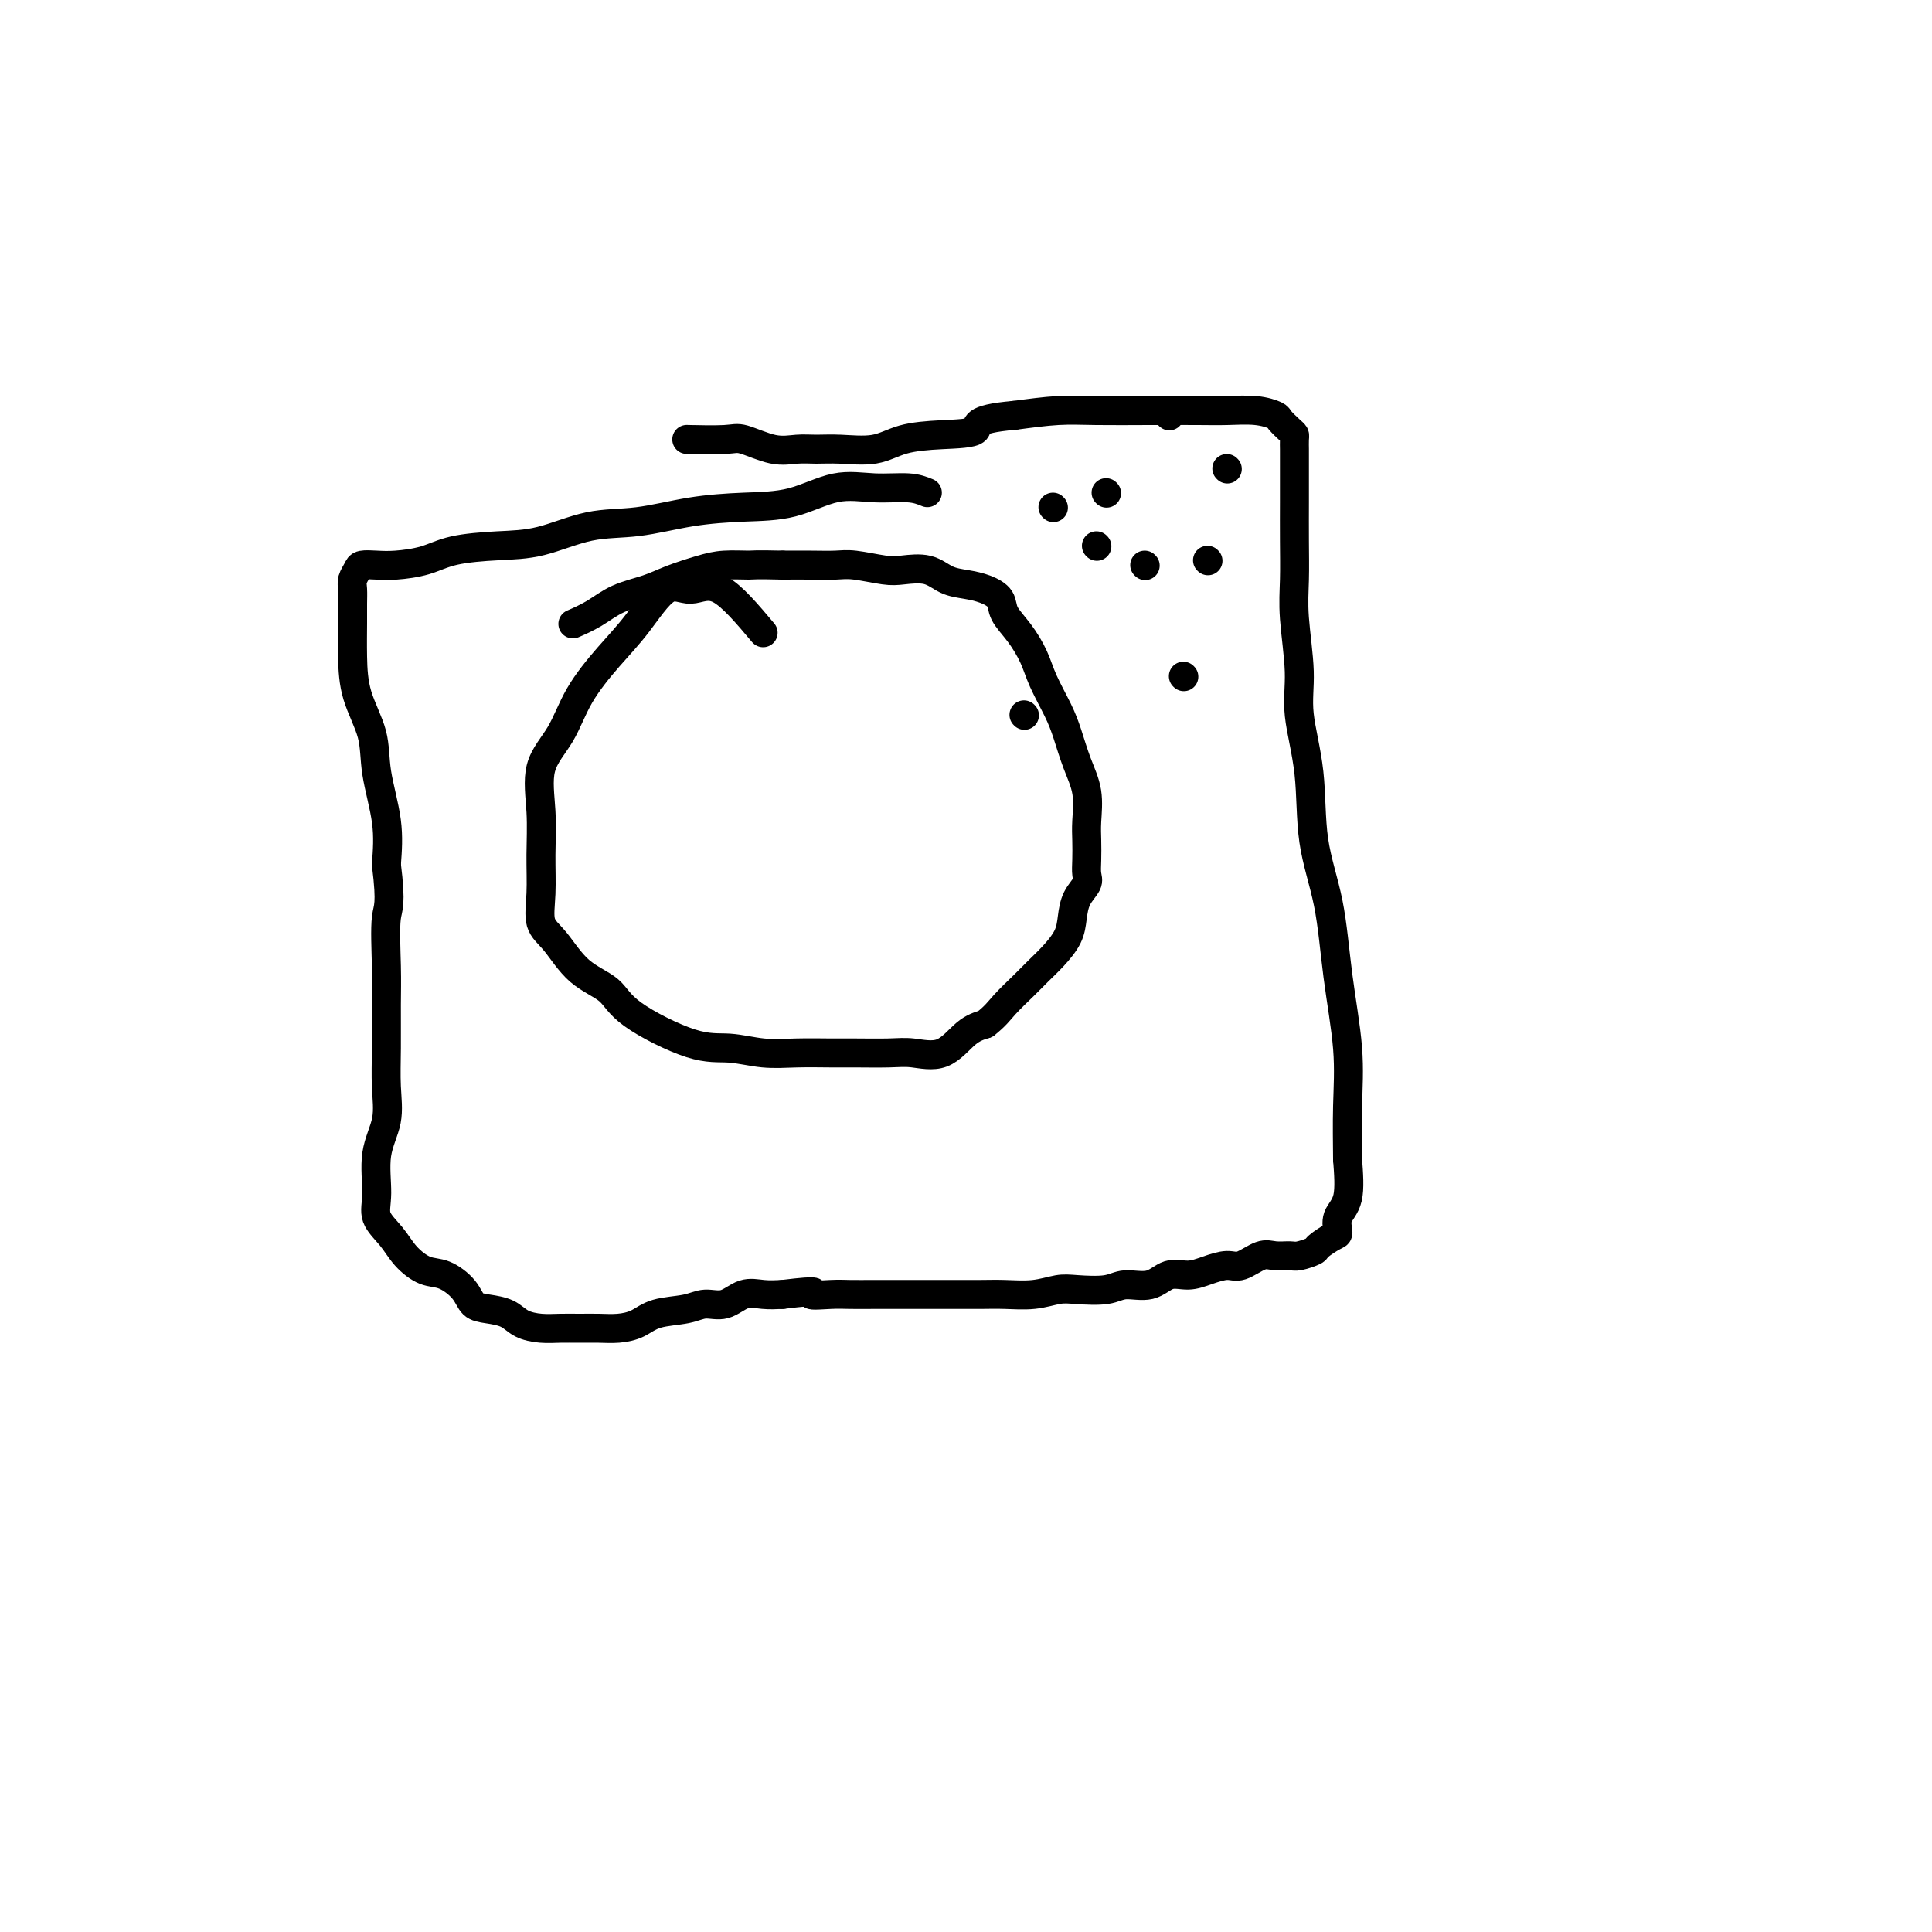 <svg viewBox='0 0 400 400' version='1.1' xmlns='http://www.w3.org/2000/svg' xmlns:xlink='http://www.w3.org/1999/xlink'><g fill='none' stroke='#000000' stroke-width='6' stroke-linecap='round' stroke-linejoin='round'><path d='M192,102c-1.084,-0.445 -2.168,-0.890 -4,-1c-1.832,-0.110 -4.411,0.116 -7,0c-2.589,-0.116 -5.189,-0.574 -8,0c-2.811,0.574 -5.833,2.179 -9,3c-3.167,0.821 -6.480,0.857 -10,1c-3.520,0.143 -7.249,0.392 -11,1c-3.751,0.608 -7.524,1.577 -11,2c-3.476,0.423 -6.654,0.302 -10,1c-3.346,0.698 -6.860,2.215 -10,3c-3.140,0.785 -5.908,0.837 -9,1c-3.092,0.163 -6.510,0.435 -9,1c-2.490,0.565 -4.053,1.421 -6,2c-1.947,0.579 -4.277,0.879 -6,1c-1.723,0.121 -2.840,0.062 -4,0c-1.160,-0.062 -2.363,-0.127 -3,0c-0.637,0.127 -0.706,0.446 -1,1c-0.294,0.554 -0.811,1.342 -1,2c-0.189,0.658 -0.050,1.187 0,2c0.050,0.813 0.010,1.909 0,3c-0.010,1.091 0.009,2.177 0,4c-0.009,1.823 -0.048,4.382 0,7c0.048,2.618 0.181,5.295 1,8c0.819,2.705 2.323,5.436 3,8c0.677,2.564 0.529,4.959 1,8c0.471,3.041 1.563,6.726 2,10c0.437,3.274 0.218,6.137 0,9'/><path d='M80,179c1.083,8.635 0.290,8.723 0,11c-0.290,2.277 -0.076,6.743 0,10c0.076,3.257 0.013,5.305 0,8c-0.013,2.695 0.025,6.037 0,9c-0.025,2.963 -0.114,5.548 0,8c0.114,2.452 0.432,4.770 0,7c-0.432,2.230 -1.614,4.371 -2,7c-0.386,2.629 0.024,5.745 0,8c-0.024,2.255 -0.482,3.649 0,5c0.482,1.351 1.904,2.658 3,4c1.096,1.342 1.864,2.720 3,4c1.136,1.280 2.638,2.462 4,3c1.362,0.538 2.584,0.433 4,1c1.416,0.567 3.025,1.805 4,3c0.975,1.195 1.317,2.349 2,3c0.683,0.651 1.708,0.801 3,1c1.292,0.199 2.852,0.446 4,1c1.148,0.554 1.885,1.416 3,2c1.115,0.584 2.608,0.889 4,1c1.392,0.111 2.683,0.028 4,0c1.317,-0.028 2.660,-0.000 4,0c1.340,0.000 2.676,-0.027 4,0c1.324,0.027 2.636,0.108 4,0c1.364,-0.108 2.780,-0.405 4,-1c1.220,-0.595 2.244,-1.487 4,-2c1.756,-0.513 4.244,-0.645 6,-1c1.756,-0.355 2.780,-0.932 4,-1c1.220,-0.068 2.636,0.374 4,0c1.364,-0.374 2.675,-1.562 4,-2c1.325,-0.438 2.664,-0.125 4,0c1.336,0.125 2.668,0.063 4,0'/><path d='M162,268c8.900,-1.083 6.151,-0.290 6,0c-0.151,0.290 2.297,0.078 4,0c1.703,-0.078 2.663,-0.021 4,0c1.337,0.021 3.053,0.006 5,0c1.947,-0.006 4.126,-0.002 6,0c1.874,0.002 3.445,0.001 5,0c1.555,-0.001 3.095,-0.004 5,0c1.905,0.004 4.177,0.015 6,0c1.823,-0.015 3.198,-0.055 5,0c1.802,0.055 4.031,0.207 6,0c1.969,-0.207 3.678,-0.771 5,-1c1.322,-0.229 2.257,-0.122 4,0c1.743,0.122 4.293,0.258 6,0c1.707,-0.258 2.570,-0.909 4,-1c1.430,-0.091 3.426,0.378 5,0c1.574,-0.378 2.727,-1.602 4,-2c1.273,-0.398 2.665,0.029 4,0c1.335,-0.029 2.611,-0.516 4,-1c1.389,-0.484 2.890,-0.967 4,-1c1.110,-0.033 1.829,0.384 3,0c1.171,-0.384 2.794,-1.570 4,-2c1.206,-0.430 1.995,-0.103 3,0c1.005,0.103 2.227,-0.018 3,0c0.773,0.018 1.097,0.175 2,0c0.903,-0.175 2.383,-0.683 3,-1c0.617,-0.317 0.369,-0.444 1,-1c0.631,-0.556 2.142,-1.541 3,-2c0.858,-0.459 1.065,-0.391 1,-1c-0.065,-0.609 -0.402,-1.895 0,-3c0.402,-1.105 1.543,-2.030 2,-4c0.457,-1.970 0.228,-4.985 0,-8'/><path d='M279,240c-0.027,-3.191 -0.095,-7.169 0,-11c0.095,-3.831 0.353,-7.517 0,-12c-0.353,-4.483 -1.318,-9.765 -2,-15c-0.682,-5.235 -1.082,-10.425 -2,-15c-0.918,-4.575 -2.355,-8.535 -3,-13c-0.645,-4.465 -0.499,-9.433 -1,-14c-0.501,-4.567 -1.651,-8.732 -2,-12c-0.349,-3.268 0.103,-5.639 0,-9c-0.103,-3.361 -0.760,-7.710 -1,-11c-0.240,-3.290 -0.064,-5.519 0,-8c0.064,-2.481 0.017,-5.213 0,-8c-0.017,-2.787 -0.005,-5.629 0,-8c0.005,-2.371 0.002,-4.271 0,-6c-0.002,-1.729 -0.002,-3.288 0,-4c0.002,-0.712 0.007,-0.576 0,-1c-0.007,-0.424 -0.027,-1.409 0,-2c0.027,-0.591 0.102,-0.789 0,-1c-0.102,-0.211 -0.382,-0.435 -1,-1c-0.618,-0.565 -1.574,-1.472 -2,-2c-0.426,-0.528 -0.321,-0.677 -1,-1c-0.679,-0.323 -2.143,-0.818 -4,-1c-1.857,-0.182 -4.107,-0.049 -6,0c-1.893,0.049 -3.430,0.016 -6,0c-2.570,-0.016 -6.173,-0.015 -10,0c-3.827,0.015 -7.876,0.042 -11,0c-3.124,-0.042 -5.321,-0.155 -8,0c-2.679,0.155 -5.839,0.577 -9,1'/><path d='M210,86c-9.233,0.781 -7.315,2.234 -8,3c-0.685,0.766 -3.971,0.847 -7,1c-3.029,0.153 -5.800,0.380 -8,1c-2.200,0.620 -3.829,1.632 -6,2c-2.171,0.368 -4.886,0.091 -7,0c-2.114,-0.091 -3.629,0.004 -5,0c-1.371,-0.004 -2.600,-0.106 -4,0c-1.400,0.106 -2.972,0.421 -5,0c-2.028,-0.421 -4.513,-1.577 -6,-2c-1.487,-0.423 -1.977,-0.114 -4,0c-2.023,0.114 -5.578,0.033 -7,0c-1.422,-0.033 -0.711,-0.016 0,0'/><path d='M158,131c-3.237,-3.849 -6.475,-7.698 -9,-9c-2.525,-1.302 -4.339,-0.056 -6,0c-1.661,0.056 -3.170,-1.078 -5,0c-1.830,1.078 -3.980,4.367 -6,7c-2.020,2.633 -3.911,4.609 -6,7c-2.089,2.391 -4.378,5.196 -6,8c-1.622,2.804 -2.578,5.606 -4,8c-1.422,2.394 -3.311,4.381 -4,7c-0.689,2.619 -0.177,5.871 0,9c0.177,3.129 0.019,6.136 0,9c-0.019,2.864 0.103,5.584 0,8c-0.103,2.416 -0.429,4.527 0,6c0.429,1.473 1.614,2.308 3,4c1.386,1.692 2.973,4.242 5,6c2.027,1.758 4.494,2.723 6,4c1.506,1.277 2.052,2.864 5,5c2.948,2.136 8.298,4.821 12,6c3.702,1.179 5.758,0.852 8,1c2.242,0.148 4.672,0.772 7,1c2.328,0.228 4.553,0.060 7,0c2.447,-0.060 5.115,-0.013 7,0c1.885,0.013 2.986,-0.010 5,0c2.014,0.010 4.940,0.052 7,0c2.060,-0.052 3.253,-0.200 5,0c1.747,0.200 4.047,0.746 6,0c1.953,-0.746 3.558,-2.785 5,-4c1.442,-1.215 2.721,-1.608 4,-2'/><path d='M204,212c2.094,-1.631 2.831,-2.708 4,-4c1.169,-1.292 2.772,-2.799 4,-4c1.228,-1.201 2.082,-2.096 3,-3c0.918,-0.904 1.900,-1.818 3,-3c1.100,-1.182 2.319,-2.634 3,-4c0.681,-1.366 0.823,-2.647 1,-4c0.177,-1.353 0.387,-2.777 1,-4c0.613,-1.223 1.628,-2.243 2,-3c0.372,-0.757 0.101,-1.250 0,-2c-0.101,-0.750 -0.033,-1.756 0,-3c0.033,-1.244 0.031,-2.727 0,-4c-0.031,-1.273 -0.090,-2.337 0,-4c0.090,-1.663 0.330,-3.925 0,-6c-0.330,-2.075 -1.228,-3.965 -2,-6c-0.772,-2.035 -1.416,-4.217 -2,-6c-0.584,-1.783 -1.106,-3.166 -2,-5c-0.894,-1.834 -2.160,-4.119 -3,-6c-0.840,-1.881 -1.252,-3.358 -2,-5c-0.748,-1.642 -1.830,-3.448 -3,-5c-1.170,-1.552 -2.427,-2.848 -3,-4c-0.573,-1.152 -0.462,-2.158 -1,-3c-0.538,-0.842 -1.726,-1.518 -3,-2c-1.274,-0.482 -2.635,-0.769 -4,-1c-1.365,-0.231 -2.736,-0.405 -4,-1c-1.264,-0.595 -2.423,-1.609 -4,-2c-1.577,-0.391 -3.571,-0.157 -5,0c-1.429,0.157 -2.292,0.238 -4,0c-1.708,-0.238 -4.262,-0.796 -6,-1c-1.738,-0.204 -2.660,-0.055 -4,0c-1.340,0.055 -3.097,0.016 -5,0c-1.903,-0.016 -3.951,-0.008 -6,0'/><path d='M162,117c-5.983,-0.145 -5.939,-0.008 -7,0c-1.061,0.008 -3.227,-0.112 -5,0c-1.773,0.112 -3.151,0.456 -5,1c-1.849,0.544 -4.167,1.288 -6,2c-1.833,0.712 -3.182,1.392 -5,2c-1.818,0.608 -4.106,1.142 -6,2c-1.894,0.858 -3.395,2.039 -5,3c-1.605,0.961 -3.316,1.703 -4,2c-0.684,0.297 -0.342,0.148 0,0'/><path d='M218,105c0.000,0.000 0.100,0.100 0.1,0.1'/><path d='M227,113c0.000,0.000 0.100,0.100 0.1,0.1'/><path d='M237,117c0.000,0.000 0.100,0.100 0.1,0.1'/><path d='M212,148c0.000,0.000 0.100,0.100 0.1,0.1'/><path d='M245,140c0.000,0.000 0.100,0.100 0.1,0.1'/><path d='M229,102c0.000,0.000 0.100,0.100 0.1,0.1'/><path d='M242,86c0.000,0.000 0.100,0.100 0.1,0.1'/><path d='M250,116c0.000,0.000 0.100,0.100 0.1,0.1'/><path d='M254,97c0.000,0.000 0.100,0.100 0.1,0.1'/></g>
</svg>